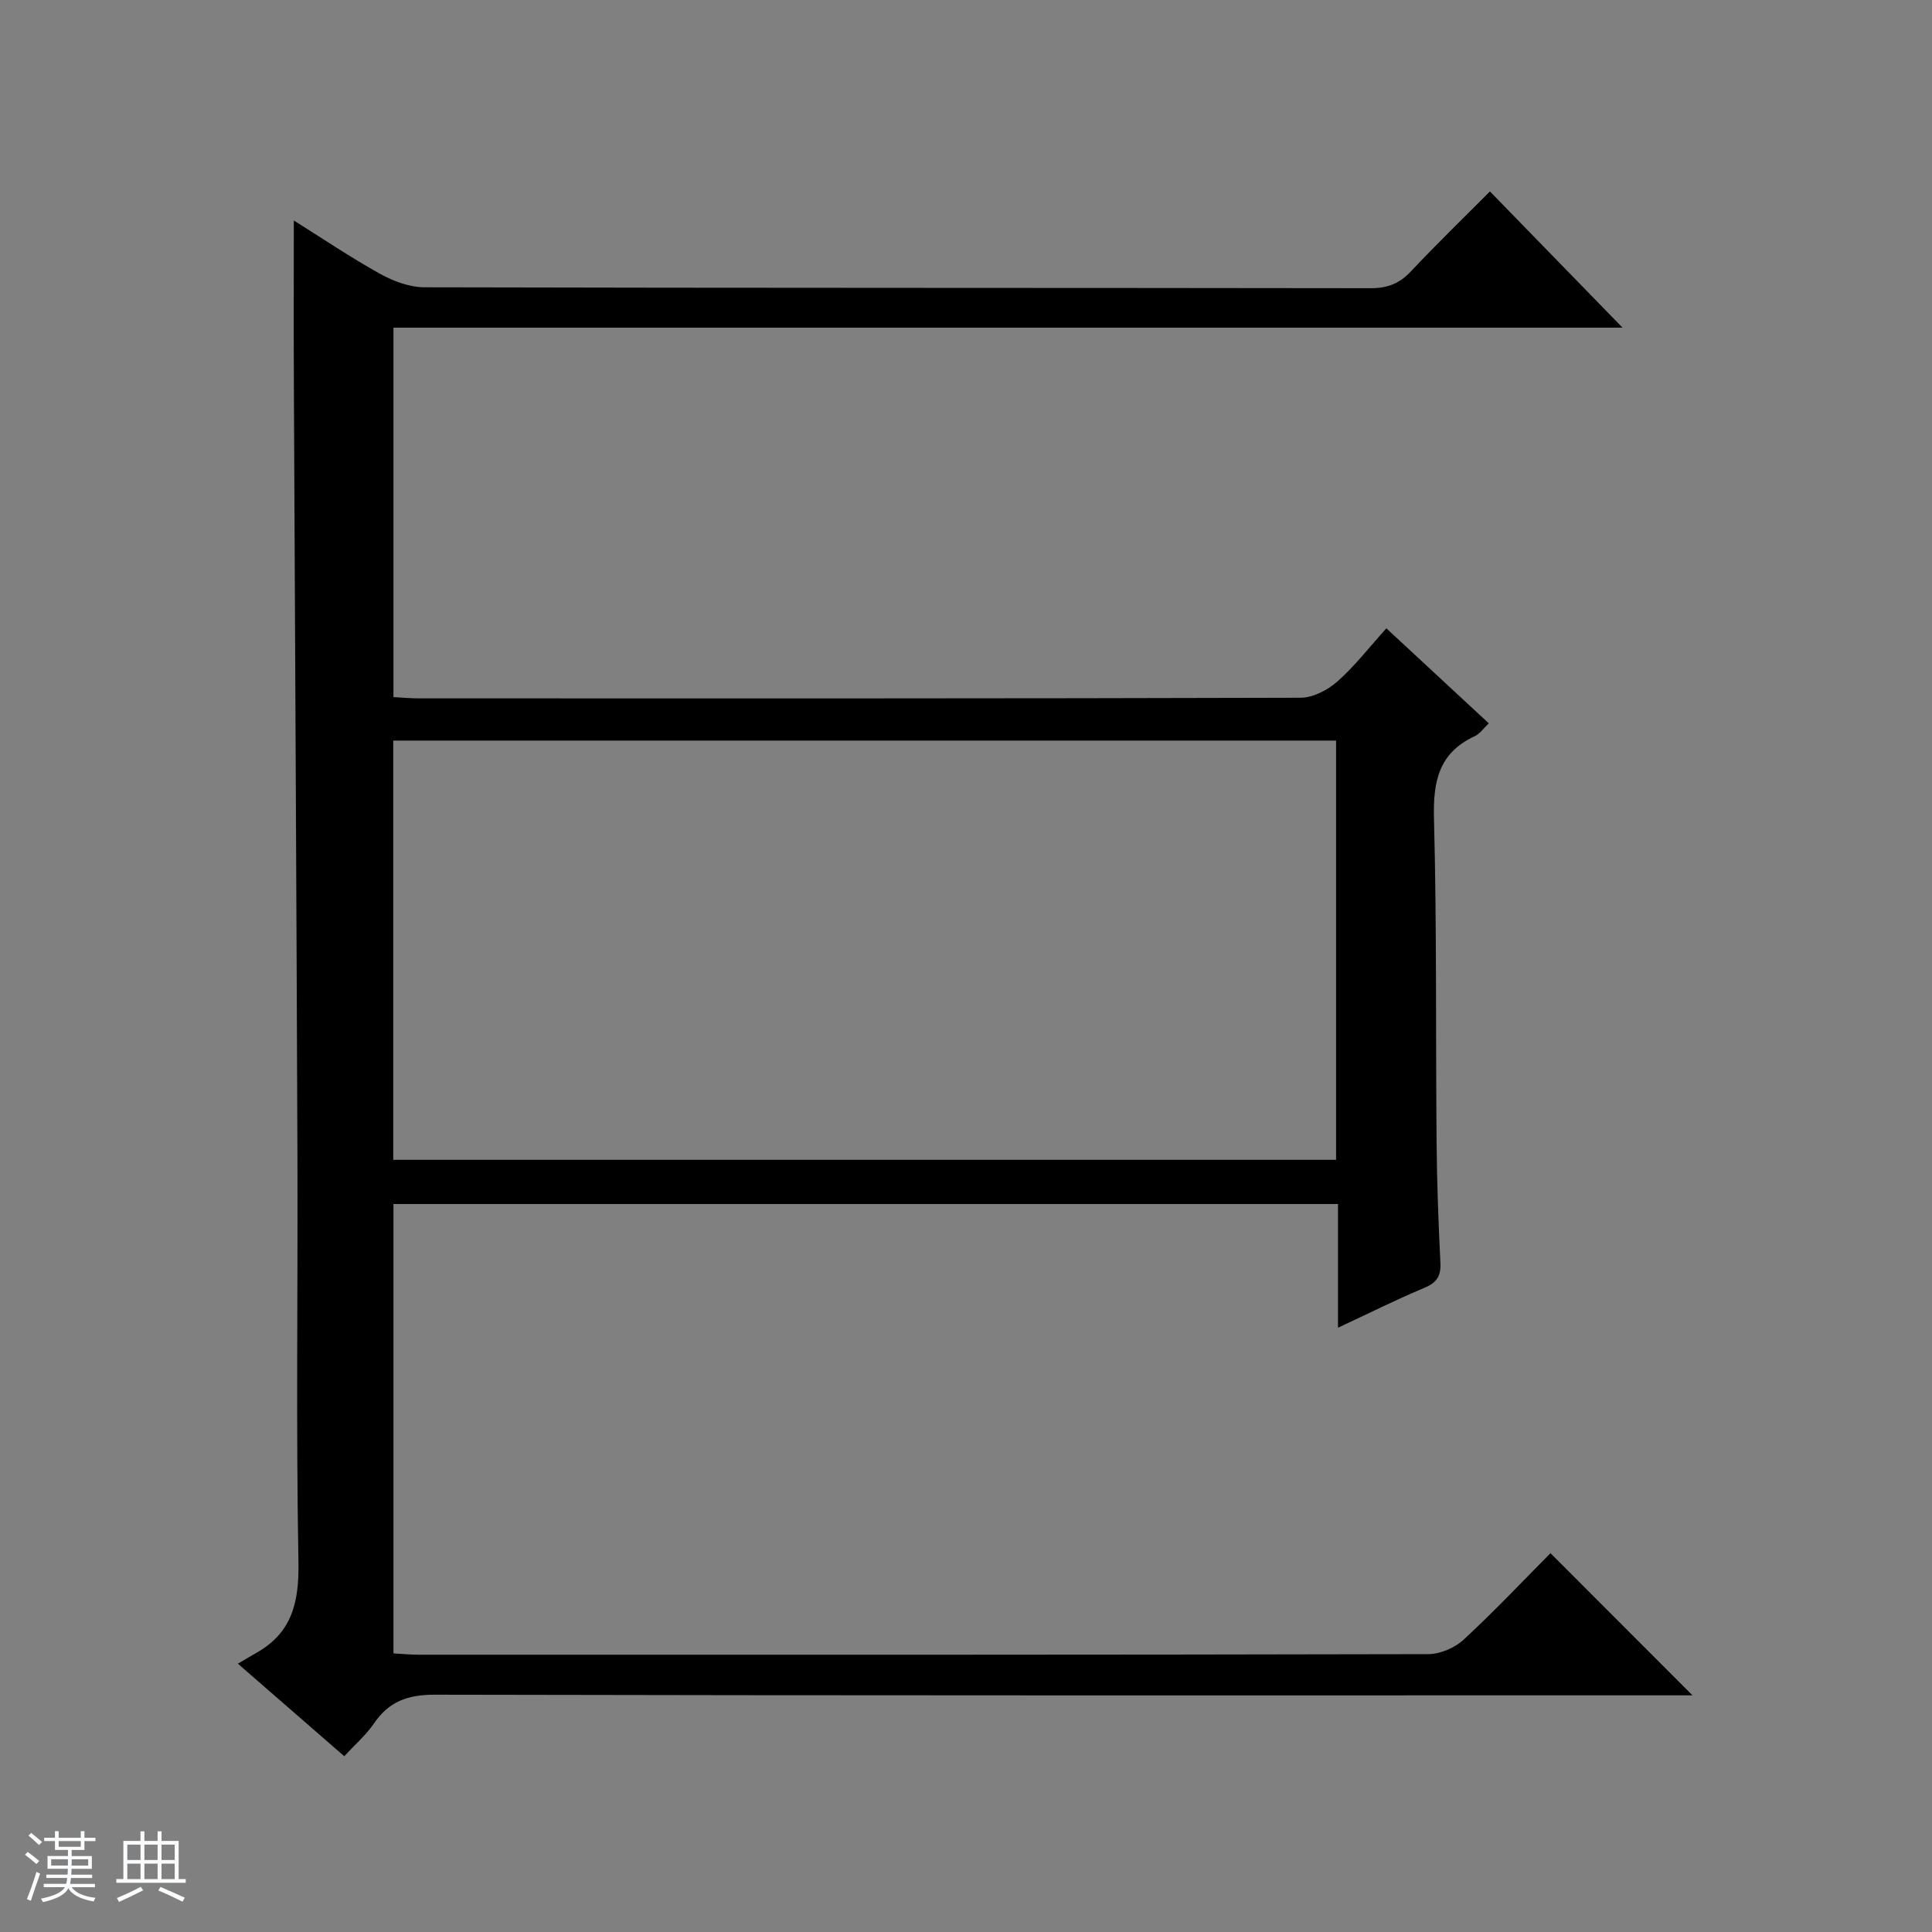 <svg enable-background="new 0 0 400 400" viewBox="0 0 400 400" xmlns="http://www.w3.org/2000/svg"><rect x="0" y="0" width="400" height="400" fill="#808080" stroke="none"/><path d="m5.17 384 .56-.58c.85.61 1.65 1.24 2.4 1.87l-.59.64c-.84-.73-1.63-1.38-2.37-1.93m1.22 9.53-.82-.34c.71-1.76 1.37-3.64 1.98-5.63.24.13.5.25.76.36-.6 1.67-1.24 3.54-1.92 5.61m-.5-13.5.57-.54c.56.44 1.31 1.06 2.26 1.87l-.64.64c-.68-.66-1.41-1.32-2.19-1.97m3.25.46h2.24v-1.36h.77v1.36h4.57v-1.36h.76v1.36h2.28v.69h-2.28v1.84h-2.64v1.26h4.18v2.64h-4.21c0 .45-.02.86-.05 1.21h4.32v.69h-4.38c-.04.34-.1.75-.19 1.22h5.15v.69h-4.82c.87 1.19 2.51 1.92 4.93 2.19-.17.31-.3.57-.37.76-2.77-.49-4.52-1.41-5.26-2.76-.56 1.26-2.3 2.23-5.24 2.9-.12-.24-.26-.48-.43-.72 2.73-.55 4.38-1.34 4.96-2.38h-4.38v-.69h4.65c.1-.38.17-.79.21-1.22h-4.32v-.69h4.4c.03-.34.05-.75.05-1.21h-4.2v-2.64h4.23v-1.26h-2.69v-1.84h-2.24zm1.46 4.46v1.29h3.45c.01-.4.02-.57.01-.53v-.32-.45h-3.46zm1.55-2.59h4.57v-1.19h-4.57zm6.11 2.59h-3.42v.77c-.01.19-.01.37-.02.53h3.44z" fill="#fafbfc"/><path d="m32.63 379.16h.82v1.98h3.54v7.89h1.46v.78h-14.37v-.78h1.46v-7.89h3.54v-1.98h.82v1.98h2.73zm-3.49 11.48.5.73c-1.61.82-3.28 1.63-5 2.41-.13-.27-.28-.55-.44-.82 1.75-.72 3.4-1.49 4.94-2.32m-2.78-5.55h2.73v-3.18h-2.73zm0 3.95h2.73v-3.2h-2.73zm3.54-3.95h2.73v-3.18h-2.73zm0 3.95h2.73v-3.2h-2.73zm7.89 4.68c-1.84-.92-3.51-1.7-5.02-2.32l.45-.73c1.89.8 3.57 1.55 5.04 2.23zm-1.62-11.81h-2.73v3.18h2.73zm-2.73 7.13h2.73v-3.2h-2.73v3.19z" fill="#fafbfc"/><path d="m71.28 363.61c-7.15-6.21-14.01-12.18-22.03-19.16 1.58-.93 2.71-1.61 3.86-2.26 7.43-4.2 8.83-10.61 8.68-18.82-.51-27.99-.11-55.99-.21-83.98-.19-53.47-.5-106.94-.74-160.41-.05-10.95-.01-21.9-.01-33.33 5.8 3.63 11.66 7.6 17.83 11.03 2.76 1.53 6.12 2.79 9.21 2.8 65.32.16 130.65.09 195.97.19 3.46 0 5.93-.99 8.28-3.49 5.33-5.67 10.93-11.09 16.35-16.55 9.41 9.67 18.45 18.95 27.46 28.21-84.25 0-169.22 0-254.47 0v76.49c1.79.09 3.57.26 5.34.26 60.82.01 121.65.05 182.47-.13 2.57-.01 5.6-1.58 7.6-3.35 3.58-3.15 6.54-7.01 10.16-11.02 7.16 6.64 14.06 13.04 21.21 19.67-1.05.98-1.84 2.17-2.95 2.68-7.47 3.47-8.6 9.44-8.4 17.08.59 22.31.34 44.65.54 66.97.07 8.31.38 16.63.79 24.94.14 2.76-.75 4.13-3.33 5.21-5.79 2.41-11.41 5.24-17.87 8.25 0-8.96 0-17.16 0-25.61-65.48 0-130.37 0-195.56 0v93.04c1.75.09 3.52.27 5.3.27 69.66.01 139.31.04 208.97-.12 2.47-.01 5.48-1.31 7.32-3.01 6.35-5.87 12.3-12.19 17.96-17.89 9.91 9.92 19.62 19.64 29.4 29.43-1.16 0-3.03 0-4.91 0-85.15 0-170.31.06-255.46-.13-5.56-.01-9.49 1.36-12.6 5.93-1.65 2.42-3.95 4.4-6.16 6.81zm10.14-123.48h195.2c0-29.22 0-57.98 0-86.8-65.21 0-130.11 0-195.2 0z" fill="#000001"/></svg>